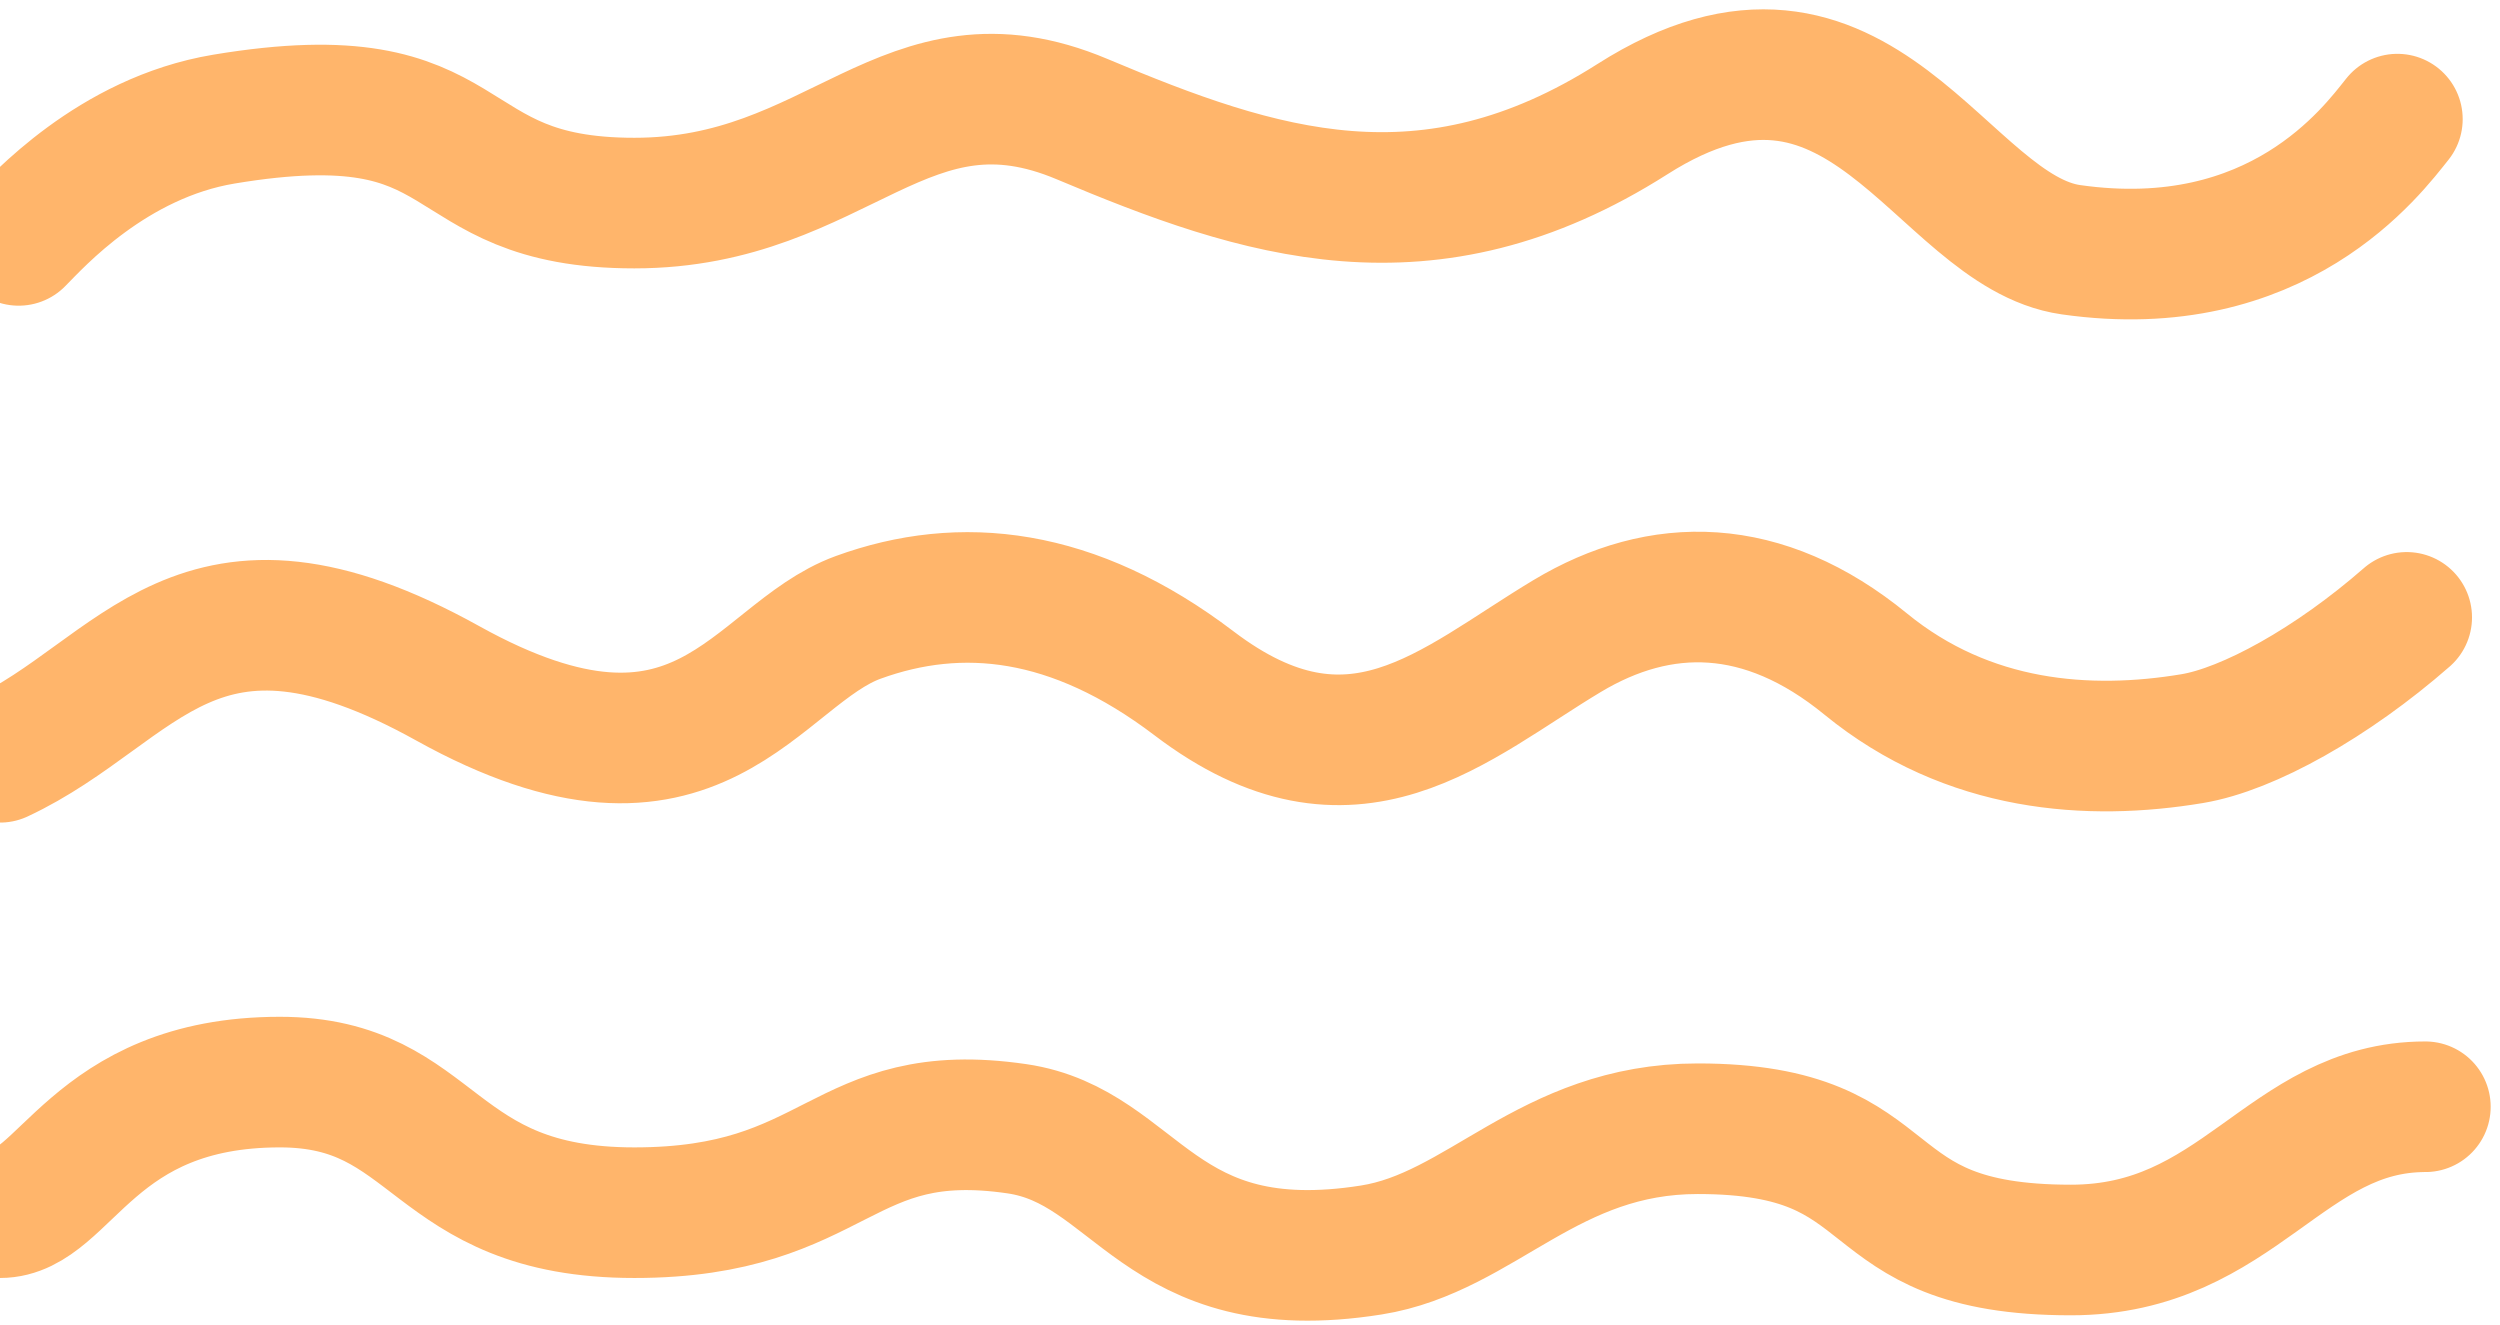 <svg width="134" height="71" viewBox="0 0 134 71" fill="none" xmlns="http://www.w3.org/2000/svg">
<path d="M128.5 6.385C127.167 8.052 122.095 14.97 111 13.385C104 12.385 99.784 -1.432 87.5 6.385C76.5 13.385 67.5 10.385 58 6.385C48.5 2.385 45 10.885 34 10.885C23 10.885 26.037 4.045 12 6.385C6 7.385 2 11.885 1 12.885" stroke="#FFB56B" stroke-width="7" stroke-linecap="round"/>
<path d="M129 33.091C125 36.591 120.5 39.091 117.5 39.591C111.986 40.51 105.5 40.091 100 35.591C94.5 31.091 89 31.091 84 34.091C77.906 37.747 72.5 43.091 64 36.627C57.521 31.701 51.5 31.091 46 33.091C40.5 35.091 37.5 44.127 24 36.627C10.5 29.127 7.5 37.091 0 40.591" stroke="#FFB56B" stroke-width="7" stroke-linecap="round"/>
<path d="M130 59.322C122.5 59.322 120 67 111 67C99 67 102.5 60.5 91 60.5C82.984 60.5 79.426 66.061 73.5 67C62 68.823 61 61.448 54.5 60.5C45 59.114 45 65 34 65C23 65 23.5 58 15 58C4.888 58 3.5 65 0 65" stroke="#FFB56B" stroke-width="7" stroke-linecap="round"/>
</svg>
